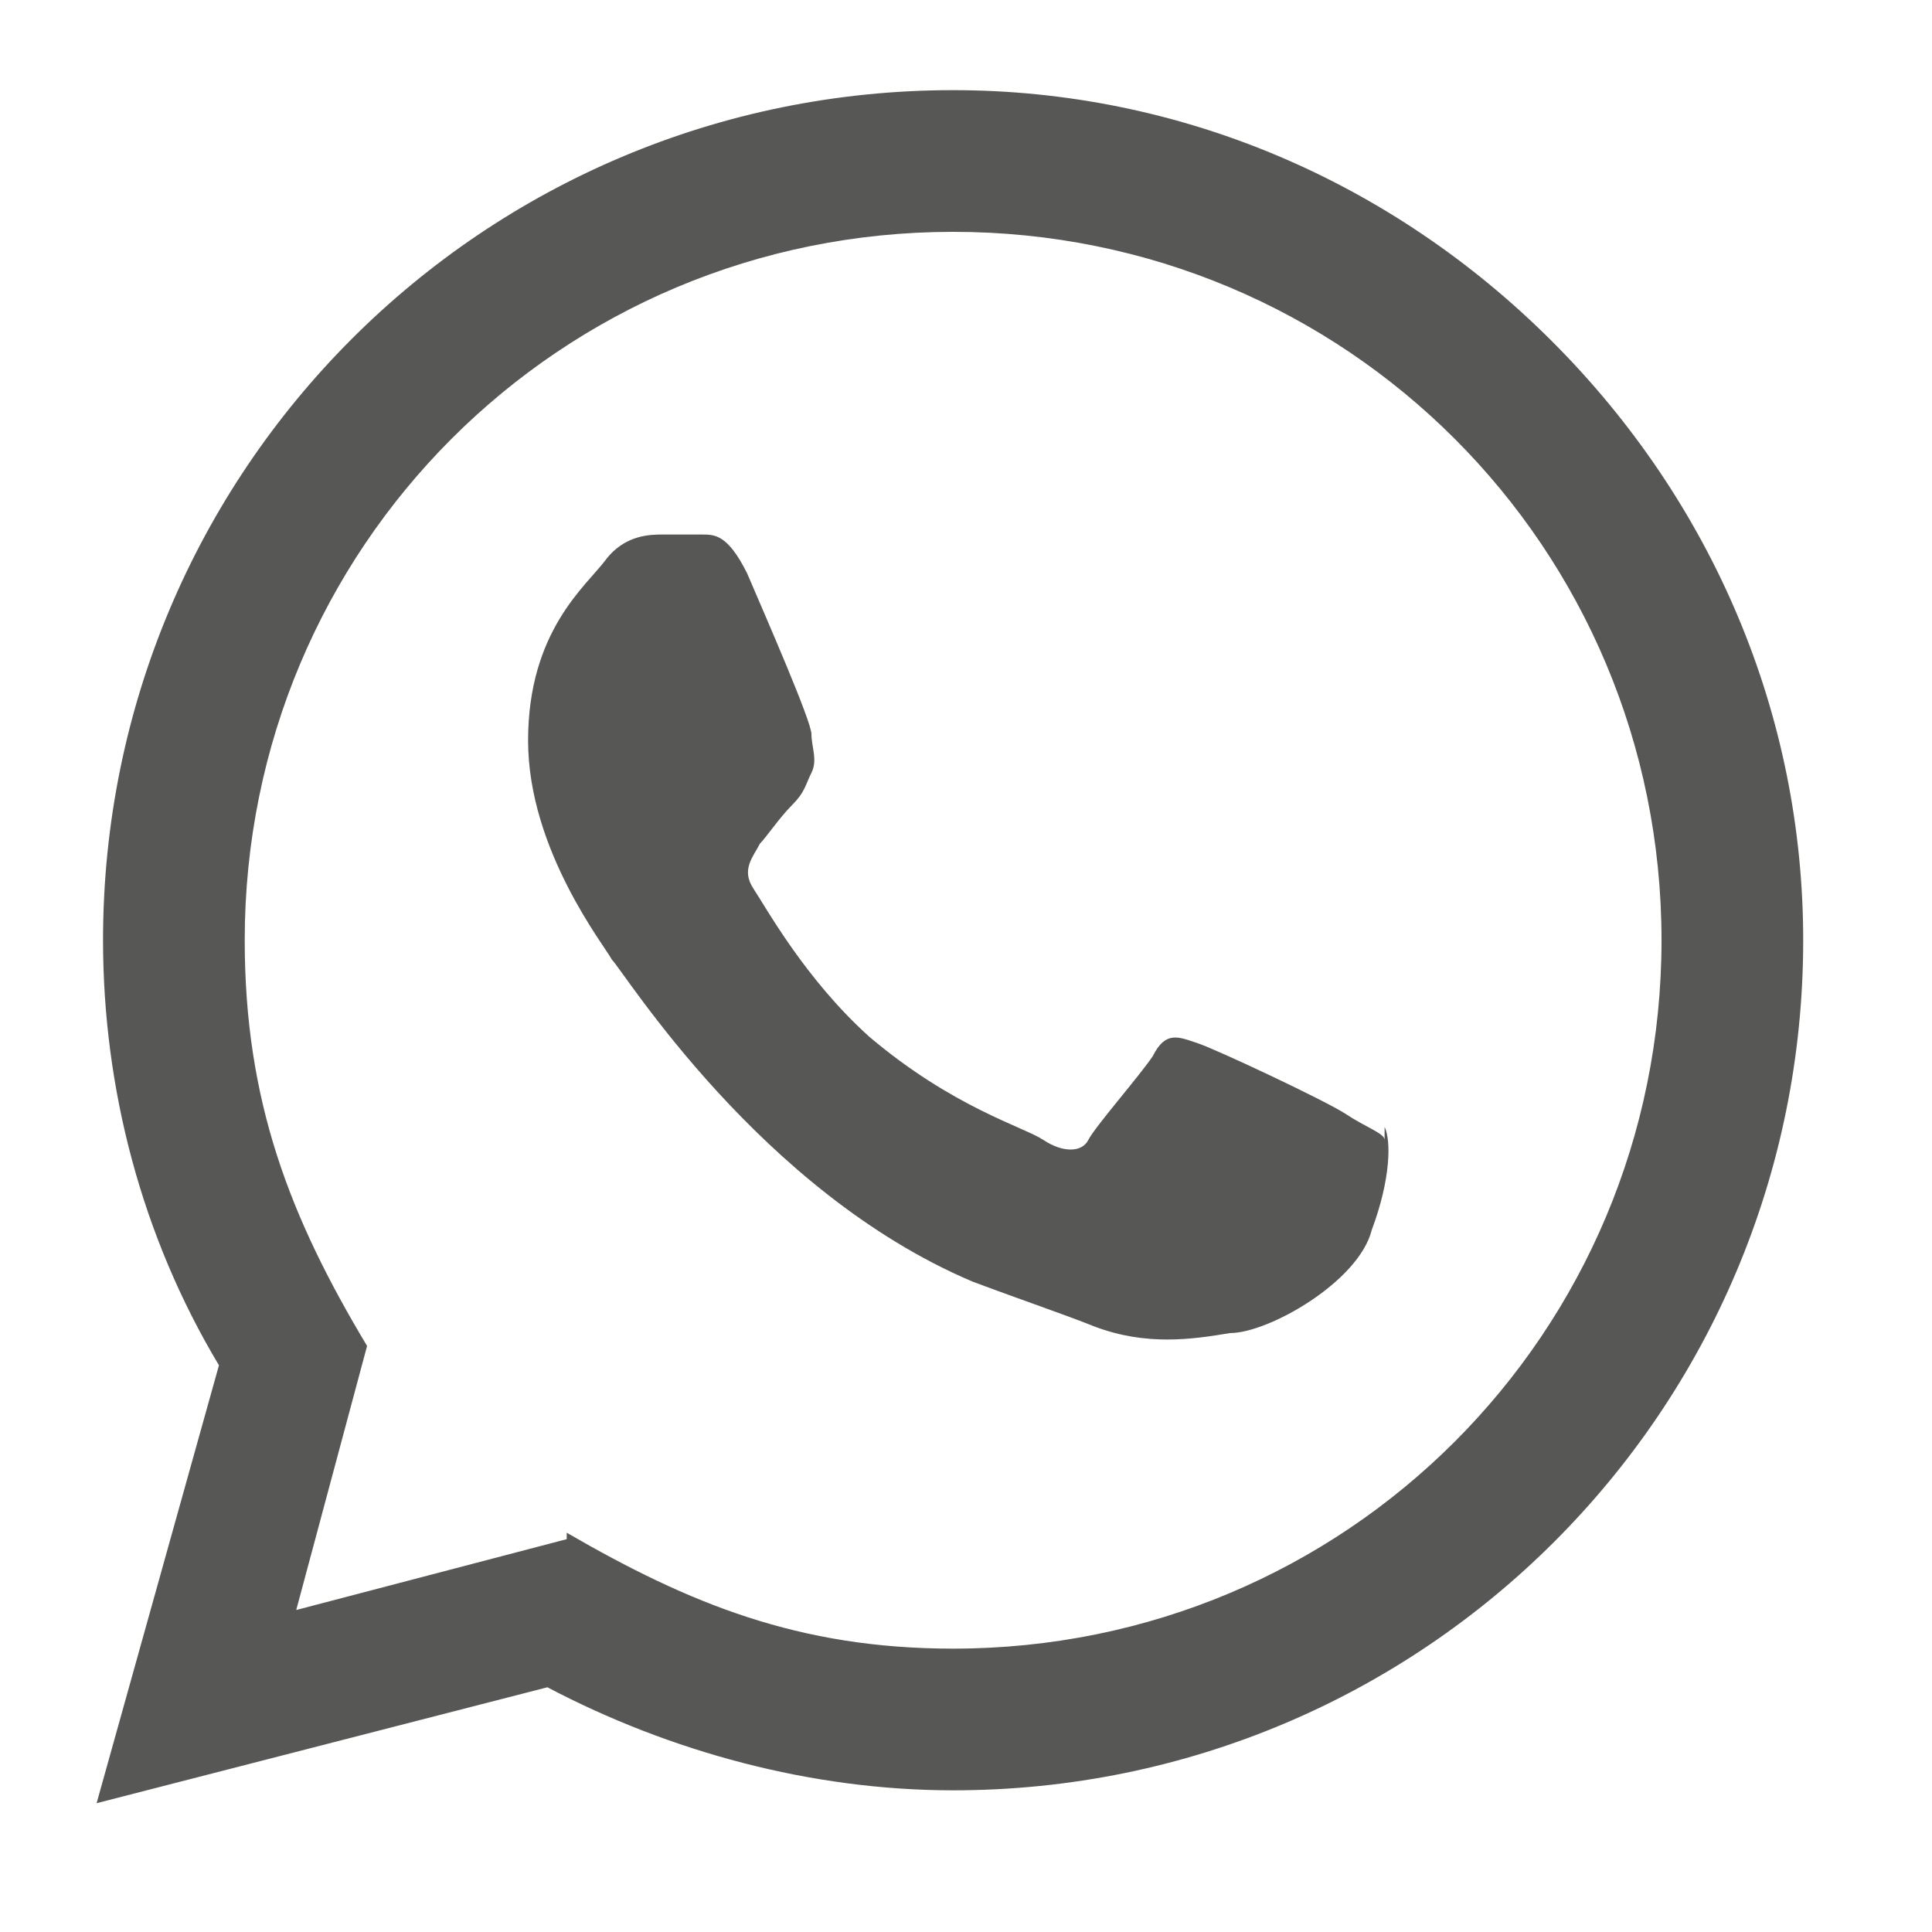 <?xml version="1.0" encoding="UTF-8"?>
<svg xmlns="http://www.w3.org/2000/svg" version="1.1" viewBox="0 0 30 30">
  <defs>
    <style>
      .cls-1 {
        fill: #575756;
      }
    </style>
  </defs>
  <!-- Generator: Adobe Illustrator 28.7.1, SVG Export Plug-In . SVG Version: 1.2.0 Build 142)  -->
  <g>
    <g id="Capa_1">
      <path class="cls-1" d="M1.5,28l1.9-6.8c-1.2-2-1.8-4.3-1.8-6.6,0-7.3,5.9-13.2,13.2-13.2,3.5,0,6.8,1.4,9.3,3.9,2.5,2.5,3.9,5.8,3.9,9.3,0,7.3-5.9,13.2-13.2,13.2-2.2,0-4.4-.6-6.3-1.6,0,0-7,1.8-7,1.8ZM8.8,23.8c1.9,1.1,3.6,1.8,6,1.8,6.1,0,11-4.9,11-11,0-6.1-4.9-11-11-11-6.1,0-11,4.9-11,11,0,2.5.7,4.3,1.9,6.3l-1.1,4.1s4.2-1.1,4.2-1.1ZM21.5,17.7c0-.1-.3-.2-.6-.4-.3-.2-2-1-2.3-1.1-.3-.1-.5-.2-.7.2-.2.3-.9,1.1-1,1.3s-.4.2-.7,0c-.3-.2-1.4-.5-2.7-1.6-1-.9-1.6-2-1.8-2.3-.2-.3,0-.5.1-.7.1-.1.3-.4.5-.6.2-.2.2-.3.3-.5.1-.2,0-.4,0-.6,0-.2-.7-1.8-1-2.5-.3-.6-.5-.6-.7-.6h-.6c-.2,0-.6,0-.9.4s-1.2,1.1-1.2,2.8,1.2,3.2,1.3,3.4c.2.2,2.3,3.6,5.6,5,.8.3,1.4.5,1.9.7.8.3,1.5.2,2.1.1.6,0,2-.8,2.2-1.6.3-.8.3-1.4.2-1.6Z"/>
    </g>
  </g>
</svg>